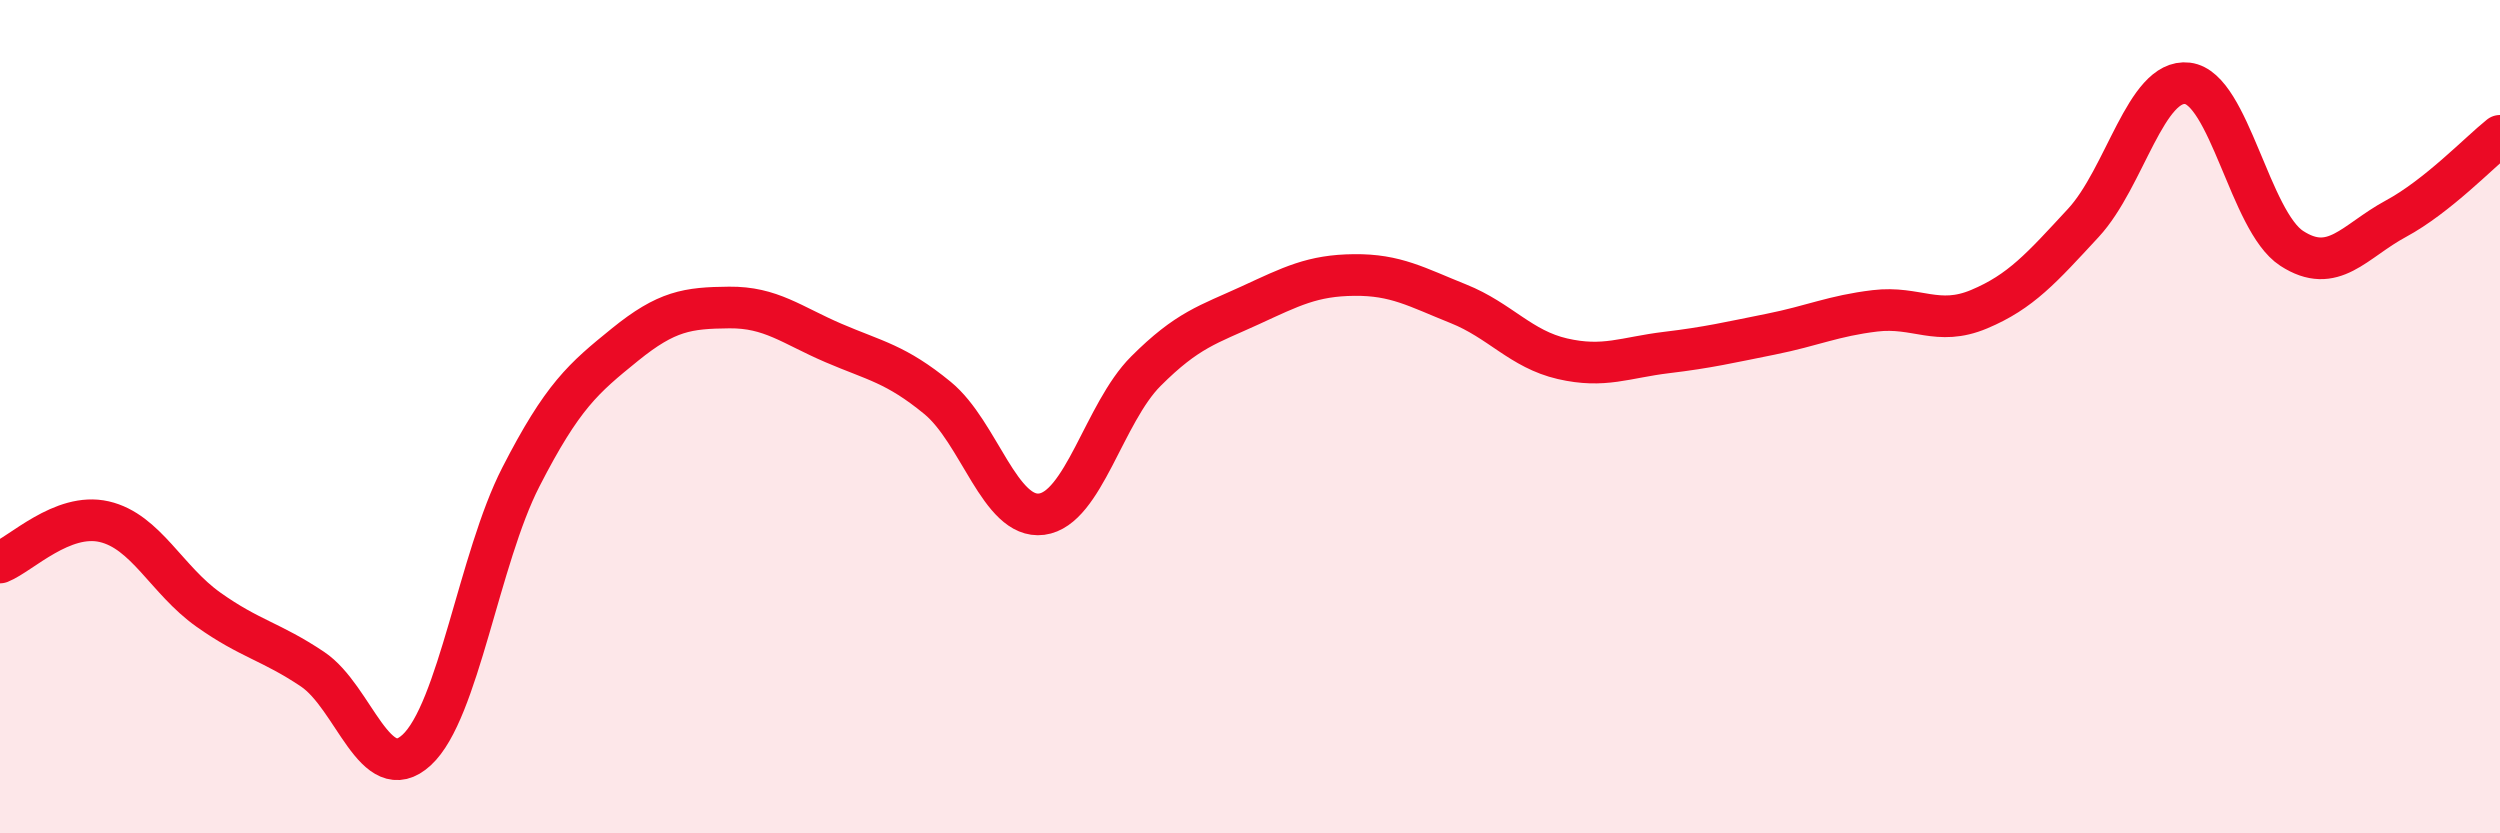 
    <svg width="60" height="20" viewBox="0 0 60 20" xmlns="http://www.w3.org/2000/svg">
      <path
        d="M 0,13.5 C 0.5,13.3 1.5,12.29 2.5,12.52 C 3.5,12.75 4,13.92 5,14.63 C 6,15.34 6.5,15.39 7.5,16.06 C 8.5,16.73 9,18.92 10,18 C 11,17.08 11.5,13.4 12.5,11.45 C 13.5,9.5 14,9.08 15,8.27 C 16,7.46 16.5,7.39 17.5,7.38 C 18.5,7.37 19,7.8 20,8.23 C 21,8.66 21.5,8.73 22.5,9.55 C 23.5,10.37 24,12.47 25,12.34 C 26,12.21 26.5,9.91 27.5,8.91 C 28.5,7.91 29,7.79 30,7.33 C 31,6.87 31.5,6.61 32.5,6.6 C 33.5,6.59 34,6.89 35,7.29 C 36,7.69 36.5,8.38 37.5,8.61 C 38.5,8.84 39,8.58 40,8.46 C 41,8.34 41.5,8.22 42.5,8.02 C 43.5,7.82 44,7.58 45,7.46 C 46,7.34 46.5,7.84 47.5,7.42 C 48.5,7 49,6.43 50,5.35 C 51,4.27 51.5,1.88 52.5,2 C 53.5,2.12 54,5.31 55,5.96 C 56,6.61 56.5,5.79 57.5,5.25 C 58.5,4.71 59.5,3.66 60,3.26L60 20L0 20Z"
        fill="#EB0A25"
        opacity="0.1"
        stroke-linecap="round"
        stroke-linejoin="round"
      />
      <path
        d="M 0,13.5 C 0.5,13.3 1.5,12.29 2.5,12.52 C 3.5,12.75 4,13.92 5,14.63 C 6,15.34 6.5,15.39 7.5,16.06 C 8.5,16.73 9,18.92 10,18 C 11,17.08 11.5,13.4 12.5,11.45 C 13.5,9.5 14,9.08 15,8.27 C 16,7.46 16.5,7.39 17.5,7.38 C 18.5,7.37 19,7.8 20,8.23 C 21,8.66 21.5,8.73 22.5,9.55 C 23.5,10.37 24,12.47 25,12.34 C 26,12.21 26.5,9.91 27.5,8.91 C 28.5,7.91 29,7.79 30,7.33 C 31,6.87 31.5,6.61 32.5,6.6 C 33.5,6.59 34,6.89 35,7.29 C 36,7.69 36.5,8.38 37.5,8.61 C 38.5,8.84 39,8.58 40,8.46 C 41,8.34 41.5,8.22 42.5,8.02 C 43.5,7.82 44,7.58 45,7.46 C 46,7.34 46.5,7.84 47.5,7.42 C 48.5,7 49,6.43 50,5.35 C 51,4.27 51.5,1.88 52.5,2 C 53.5,2.12 54,5.31 55,5.96 C 56,6.61 56.5,5.79 57.5,5.25 C 58.5,4.71 59.5,3.66 60,3.26"
        stroke="#EB0A25"
        stroke-width="1"
        fill="none"
        stroke-linecap="round"
        stroke-linejoin="round"
      />
    </svg>
  